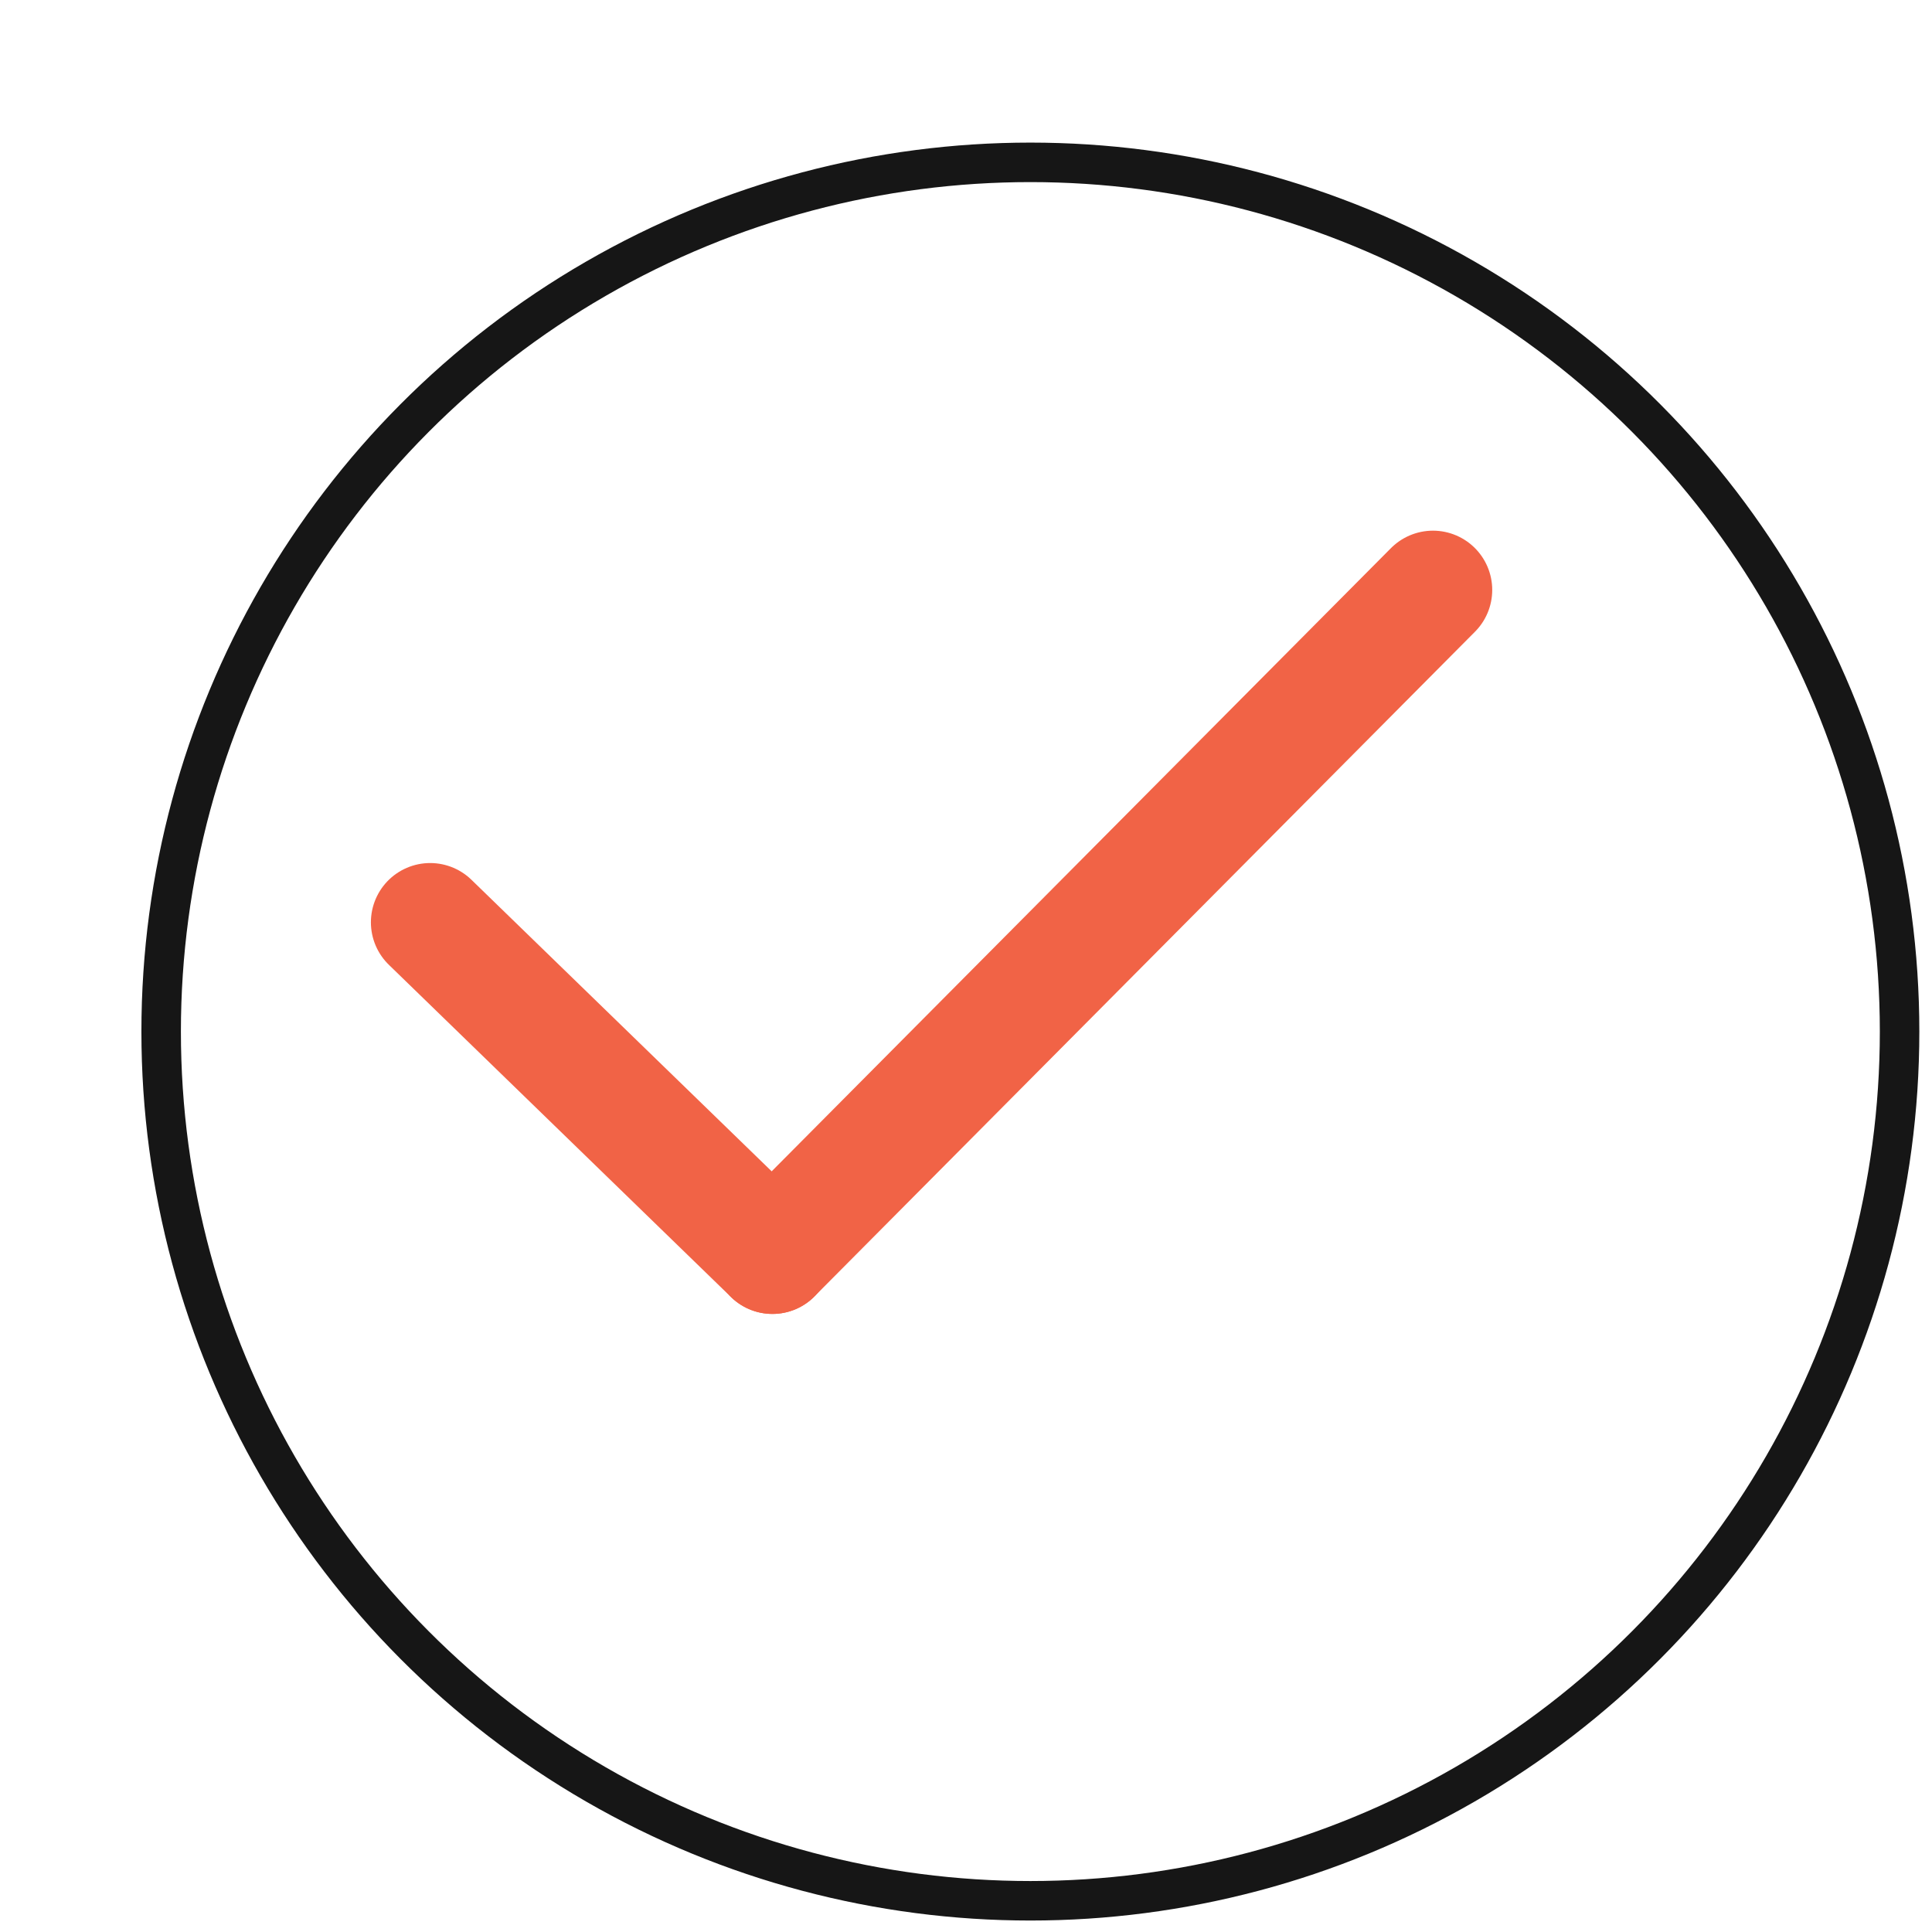 <?xml version="1.0" encoding="UTF-8"?> <svg xmlns="http://www.w3.org/2000/svg" width="63" height="63" viewBox="0 0 63 63" fill="none"><g filter="url(#filter0_d_1472_121)"><circle cx="29.734" cy="29.773" r="28.988" fill="white"></circle><circle cx="29.734" cy="29.773" r="28.344" stroke="#161616" stroke-width="1.288"></circle></g><path d="M46.727 19.237L25.187 40.913" stroke="#F16346" stroke-width="3.865" stroke-linecap="round"></path><path d="M14.027 30.075L25.188 40.913" stroke="#F16346" stroke-width="3.865" stroke-linecap="round"></path><defs><filter id="filter0_d_1472_121" x="0.746" y="0.784" width="61.842" height="61.842" filterUnits="userSpaceOnUse" color-interpolation-filters="sRGB"><feFlood flood-opacity="0" result="BackgroundImageFix"></feFlood><feColorMatrix in="SourceAlpha" type="matrix" values="0 0 0 0 0 0 0 0 0 0 0 0 0 0 0 0 0 0 127 0" result="hardAlpha"></feColorMatrix><feOffset dx="3.865" dy="3.865"></feOffset><feComposite in2="hardAlpha" operator="out"></feComposite><feColorMatrix type="matrix" values="0 0 0 0 0 0 0 0 0 0 0 0 0 0 0 0 0 0 1 0"></feColorMatrix><feBlend mode="normal" in2="BackgroundImageFix" result="effect1_dropShadow_1472_121"></feBlend><feBlend mode="normal" in="SourceGraphic" in2="effect1_dropShadow_1472_121" result="shape"></feBlend></filter></defs></svg> 